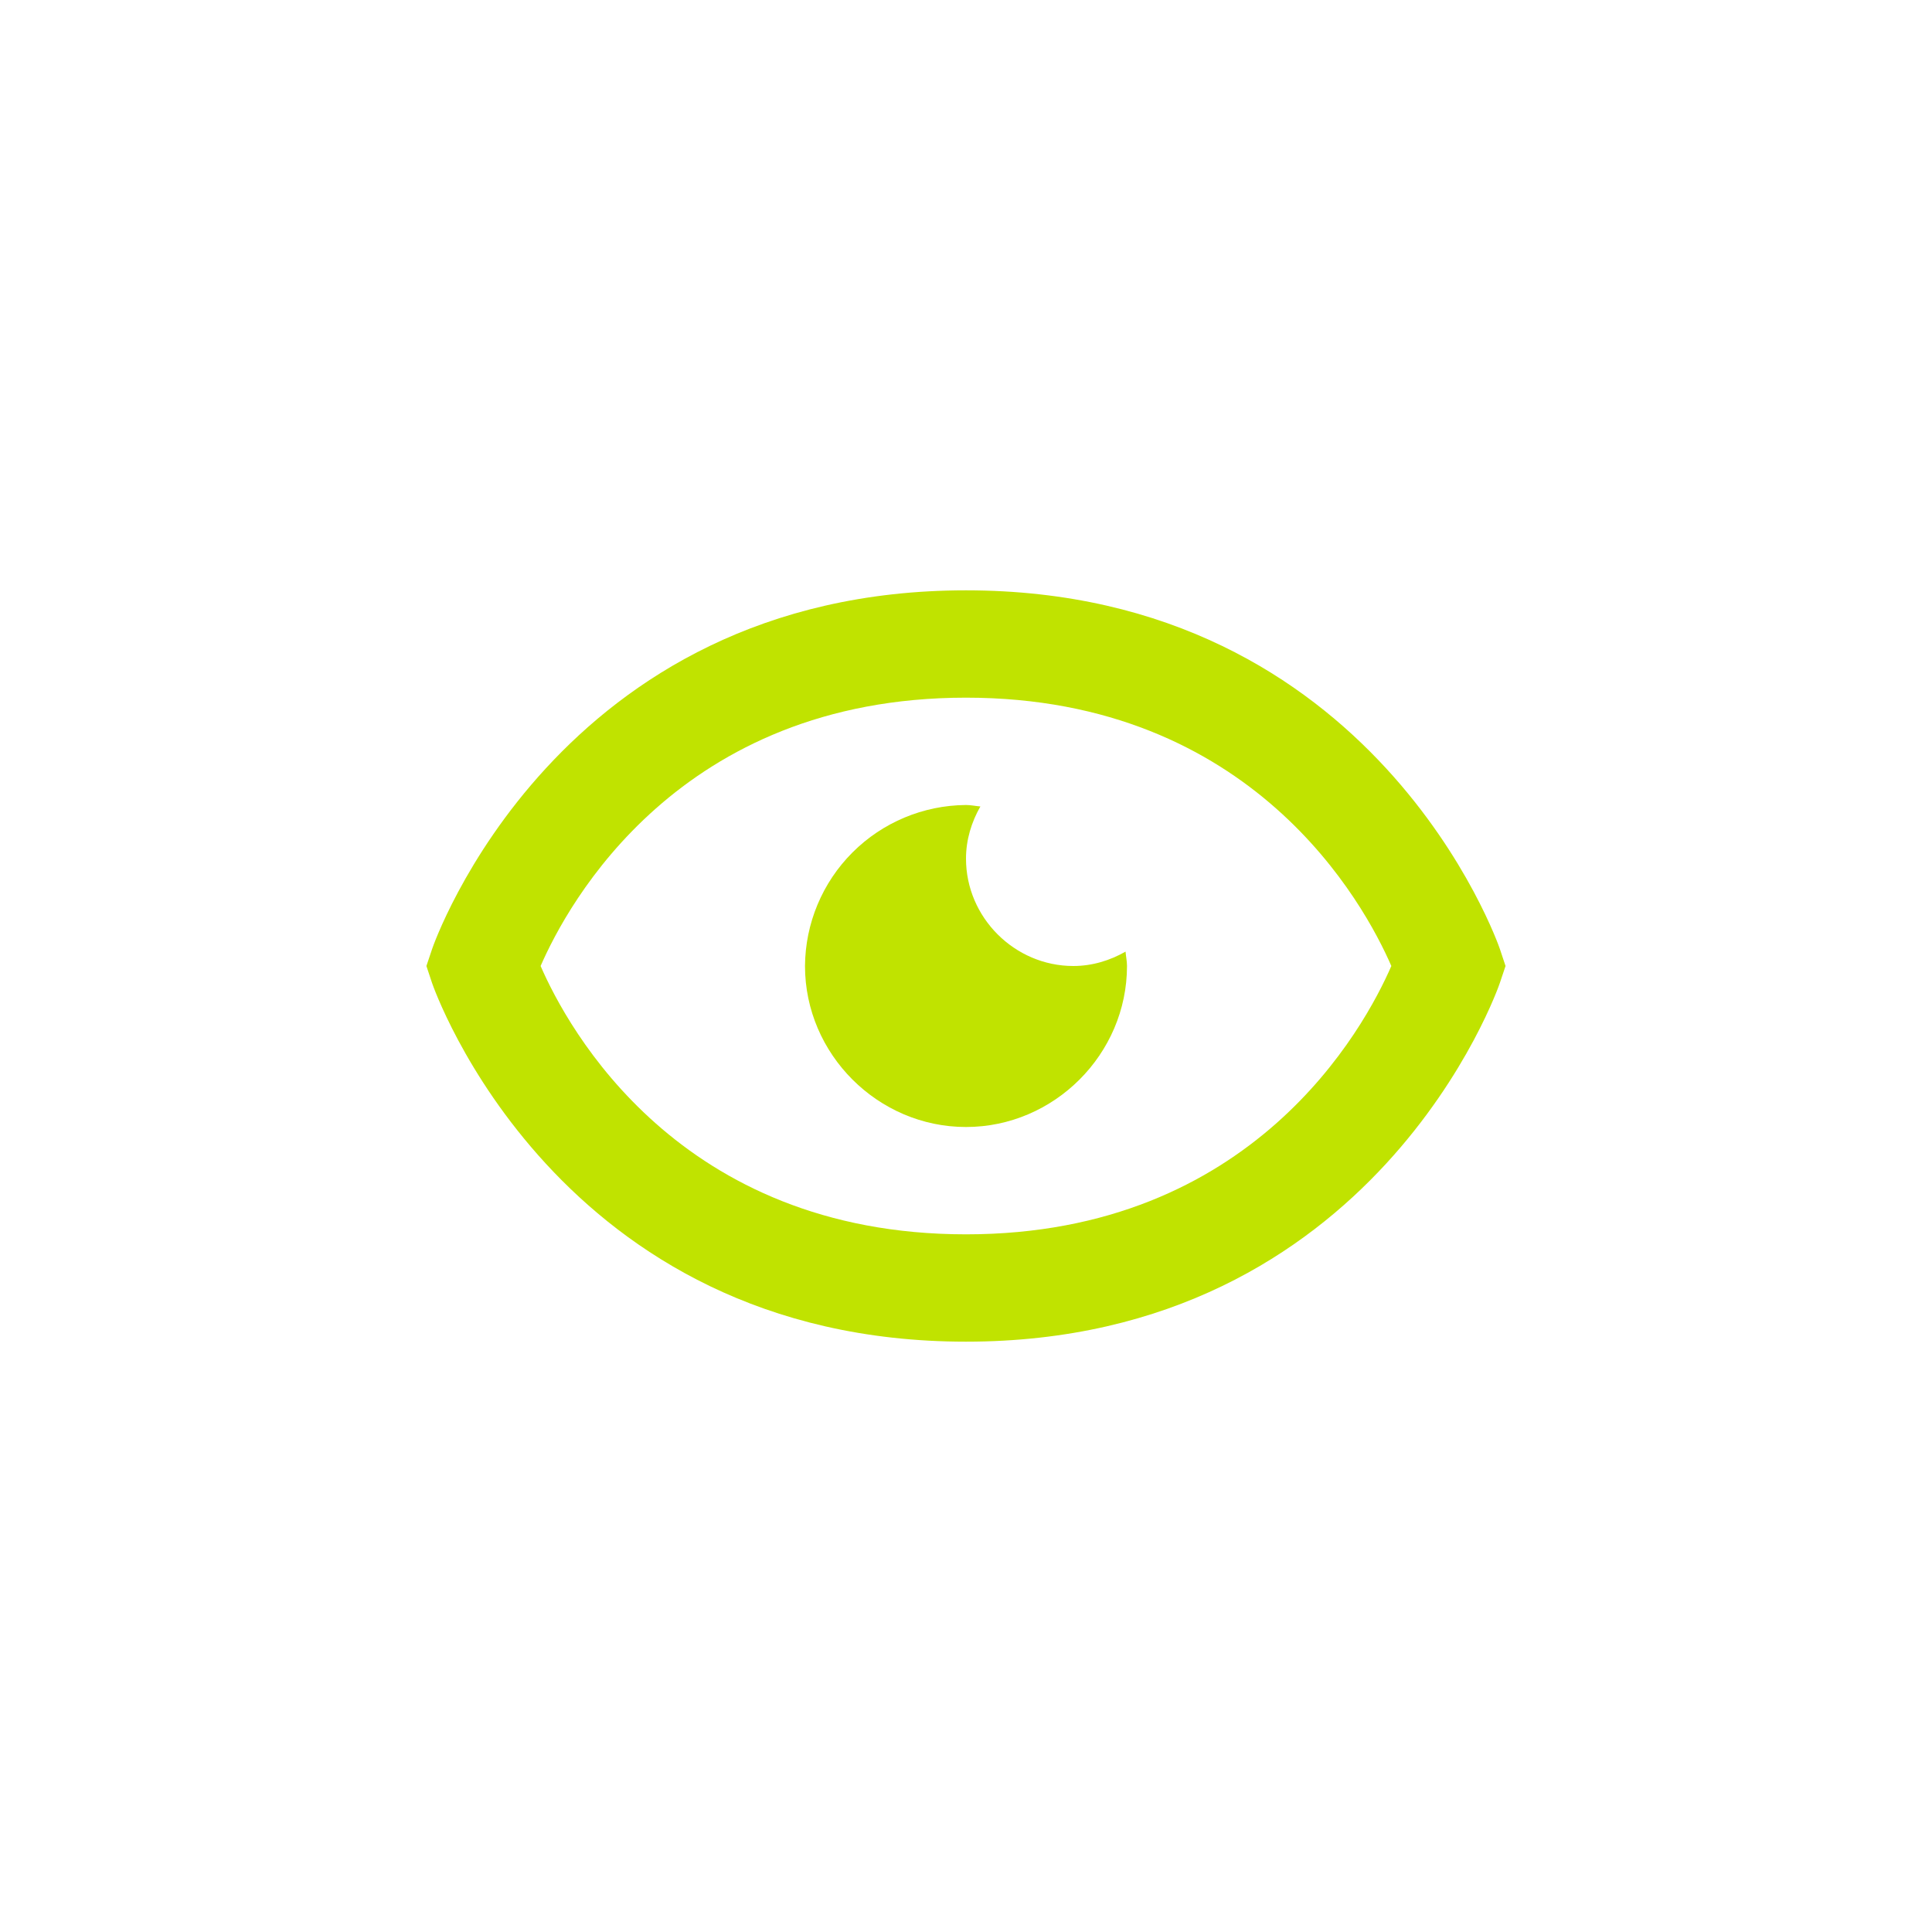 <svg width="72" height="72" viewBox="0 0 72 72" fill="none" xmlns="http://www.w3.org/2000/svg">
<path d="M40 36C37.81 36 36 34.19 36 32C36 31.292 36.206 30.634 36.536 30.054C36.356 30.04 36.184 30 36 30C34.412 30.011 32.892 30.646 31.769 31.769C30.646 32.892 30.011 34.412 30 36C30 39.284 32.716 42 36 42C39.284 42 42 39.284 42 36C42 35.816 41.96 35.644 41.946 35.464C41.366 35.794 40.708 36 40 36Z" fill="#C0E300"/>
<path d="M35.999 22C20.733 22 16.145 35.234 16.103 35.368L15.891 36L16.101 36.632C16.145 36.766 20.733 50 35.999 50C51.265 50 55.853 36.766 55.895 36.632L56.107 36L55.897 35.368C55.853 35.234 51.265 22 35.999 22ZM35.999 46C25.297 46 21.151 38.308 20.147 36C21.155 33.684 25.303 26 35.999 26C46.701 26 50.847 33.692 51.851 36C50.843 38.316 46.695 46 35.999 46Z" fill="#C0E300"/>
</svg>
